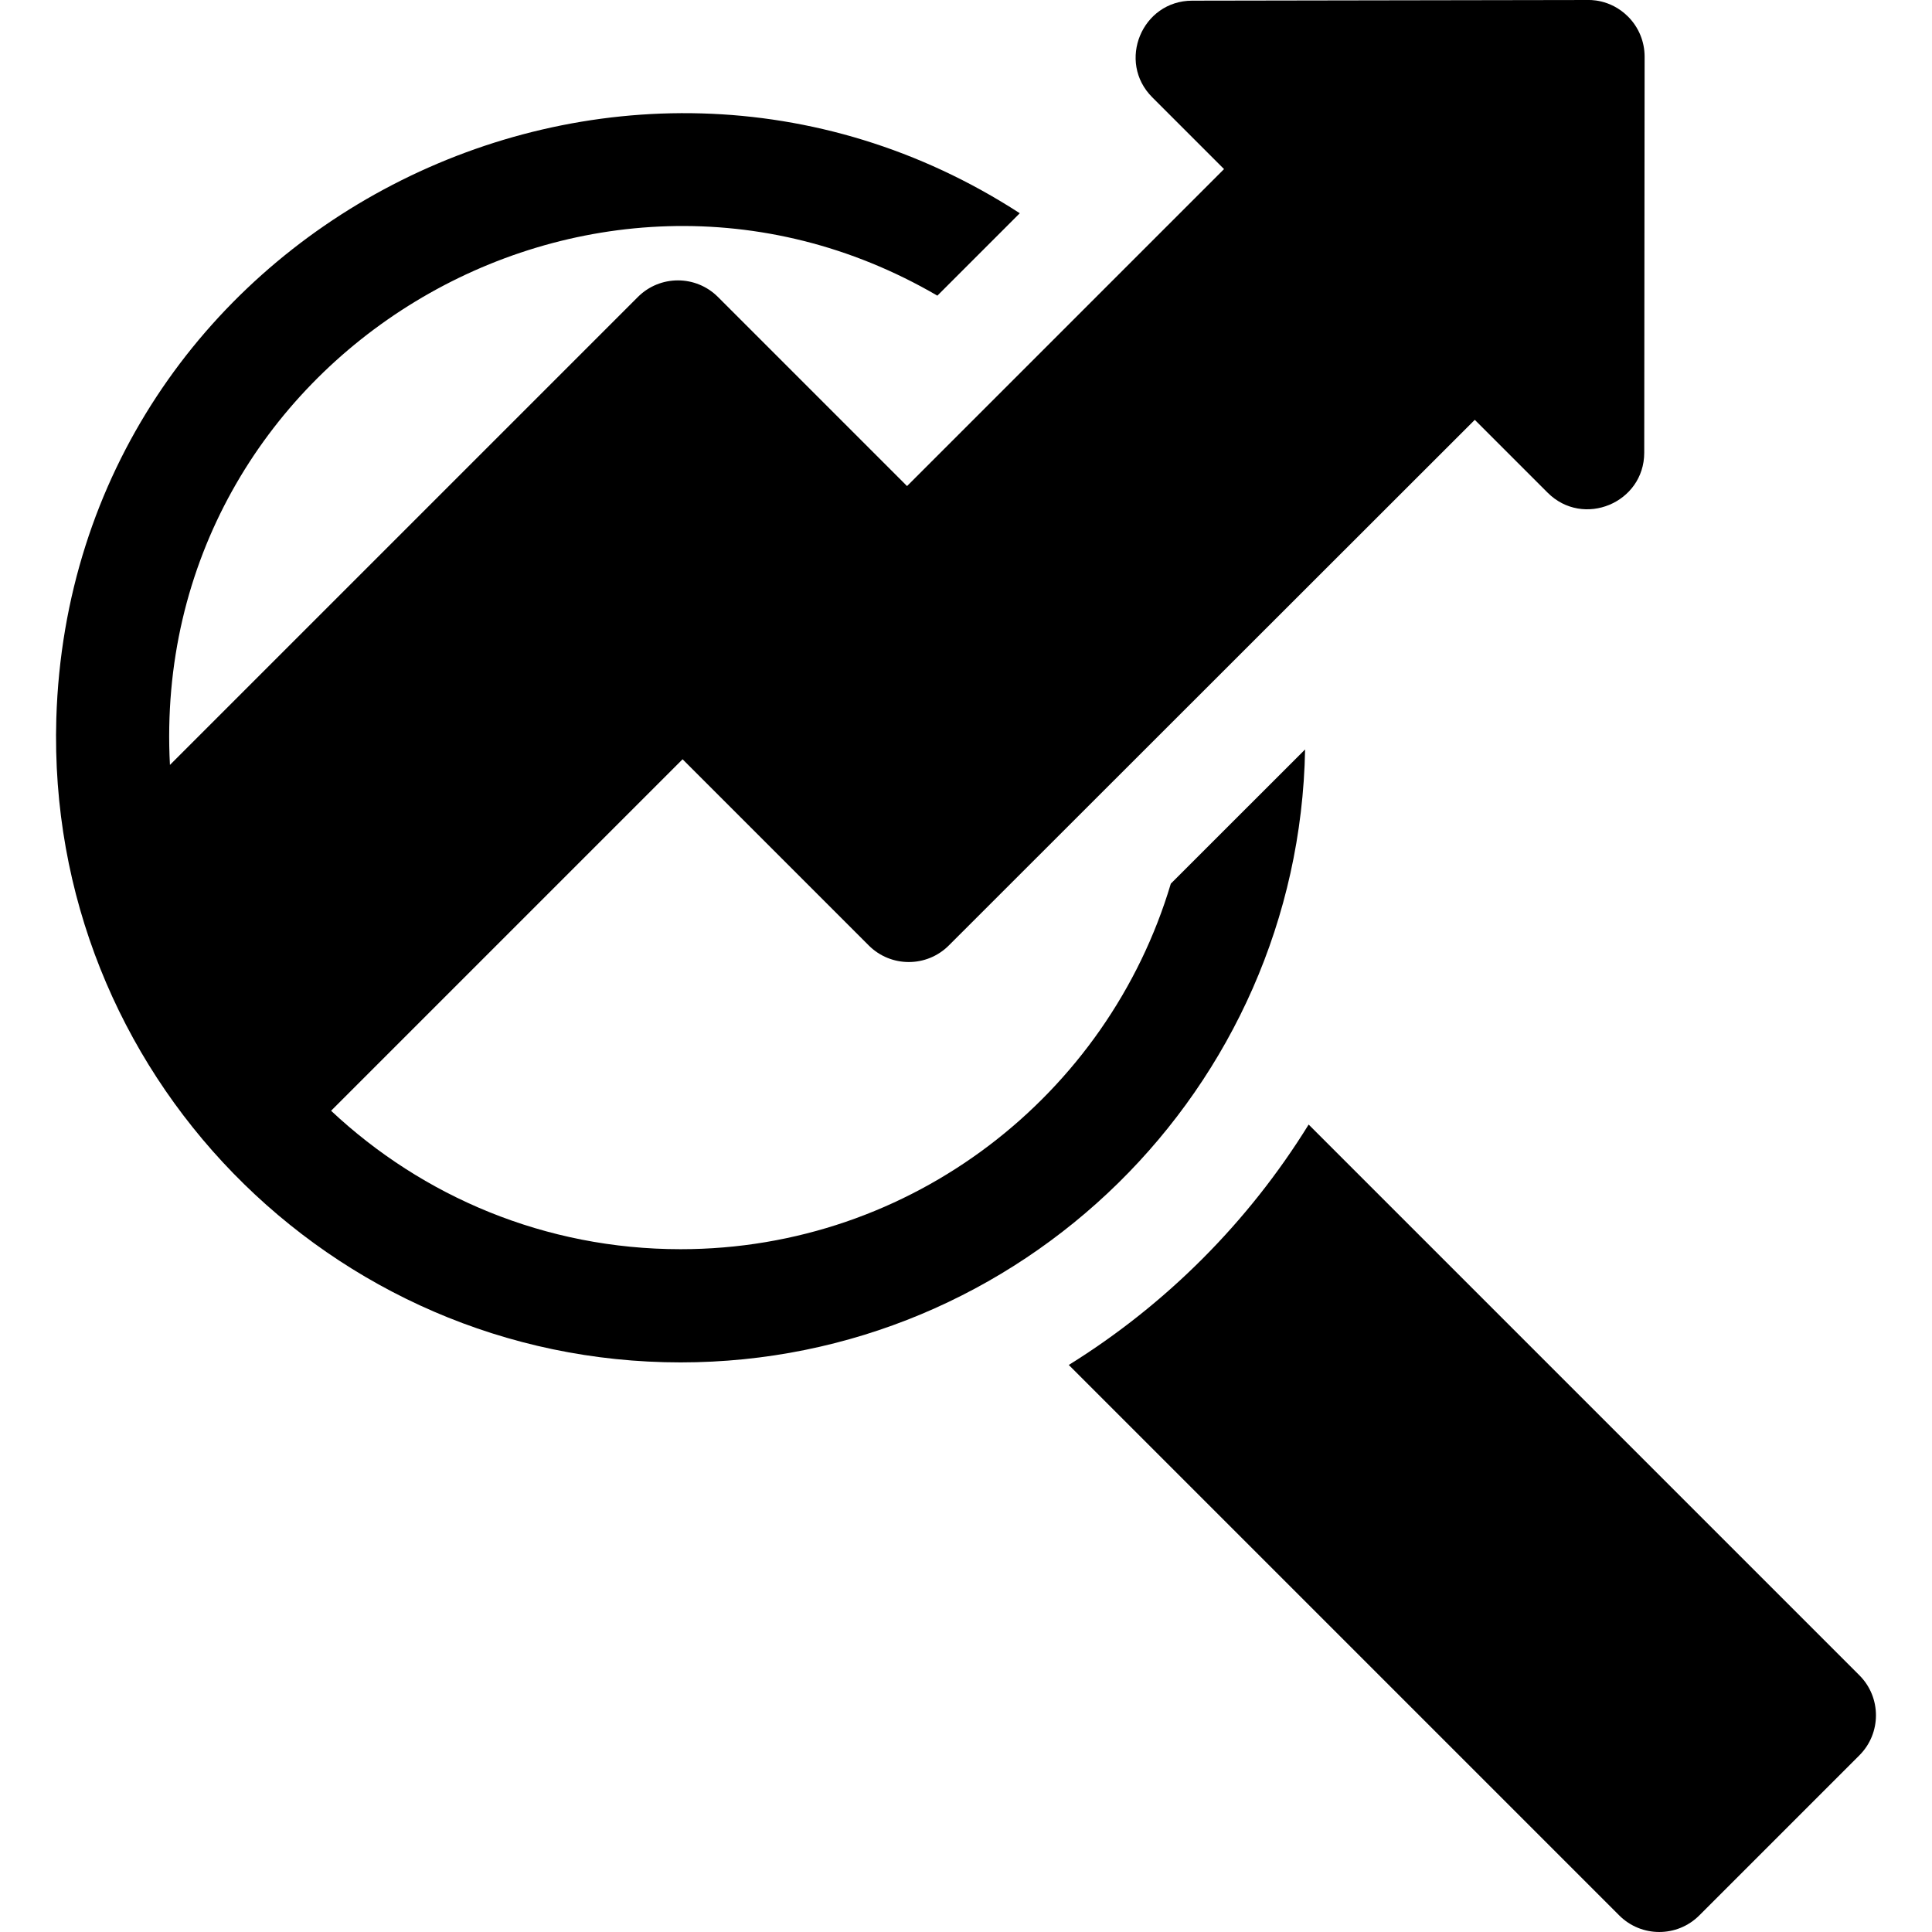 <svg xmlns="http://www.w3.org/2000/svg" id="Capa_1" height="512" viewBox="0 0 512 512" width="512"><g><path d="m345.866 198.611-35.59 35.57v.01c-16.68 55.95-68.61 96.86-129.91 96.86-35.915 0-68.44-13.987-92.622-36.689l93.148-93.148 49.343 49.344c5.855 5.855 15.351 5.858 21.209.004l139.394-139.3 19.296 19.297c9.428 9.429 25.594 2.732 25.607-10.592l.1-104.95c.004-3.985-1.578-7.809-4.397-10.625-4.81-4.806-10.515-4.367-10.627-4.39l-104.875.175c-13.328.021-19.998 16.189-10.582 25.606l19.025 19.025-84.006 84.006-50.114-50.115c-5.854-5.854-15.356-5.858-21.213 0l-124.015 124.014c-5.688-107.96 111.282-178.05 203.379-124.361l21.84-21.84c-106.655-69.111-251.366 4.312-255.33 133.889-2.756 93.862 72.646 170.649 165.44 170.649 90.24.001 163.86-72.589 165.5-162.439z"></path><path d="m492.756 443.968-145.95-145.95c-15.967 25.833-37.774 47.687-63.569 63.71l145.879 145.878c5.856 5.857 15.354 5.859 21.213 0l42.427-42.426c5.855-5.853 5.857-15.356 0-21.212z"></path></g></svg>